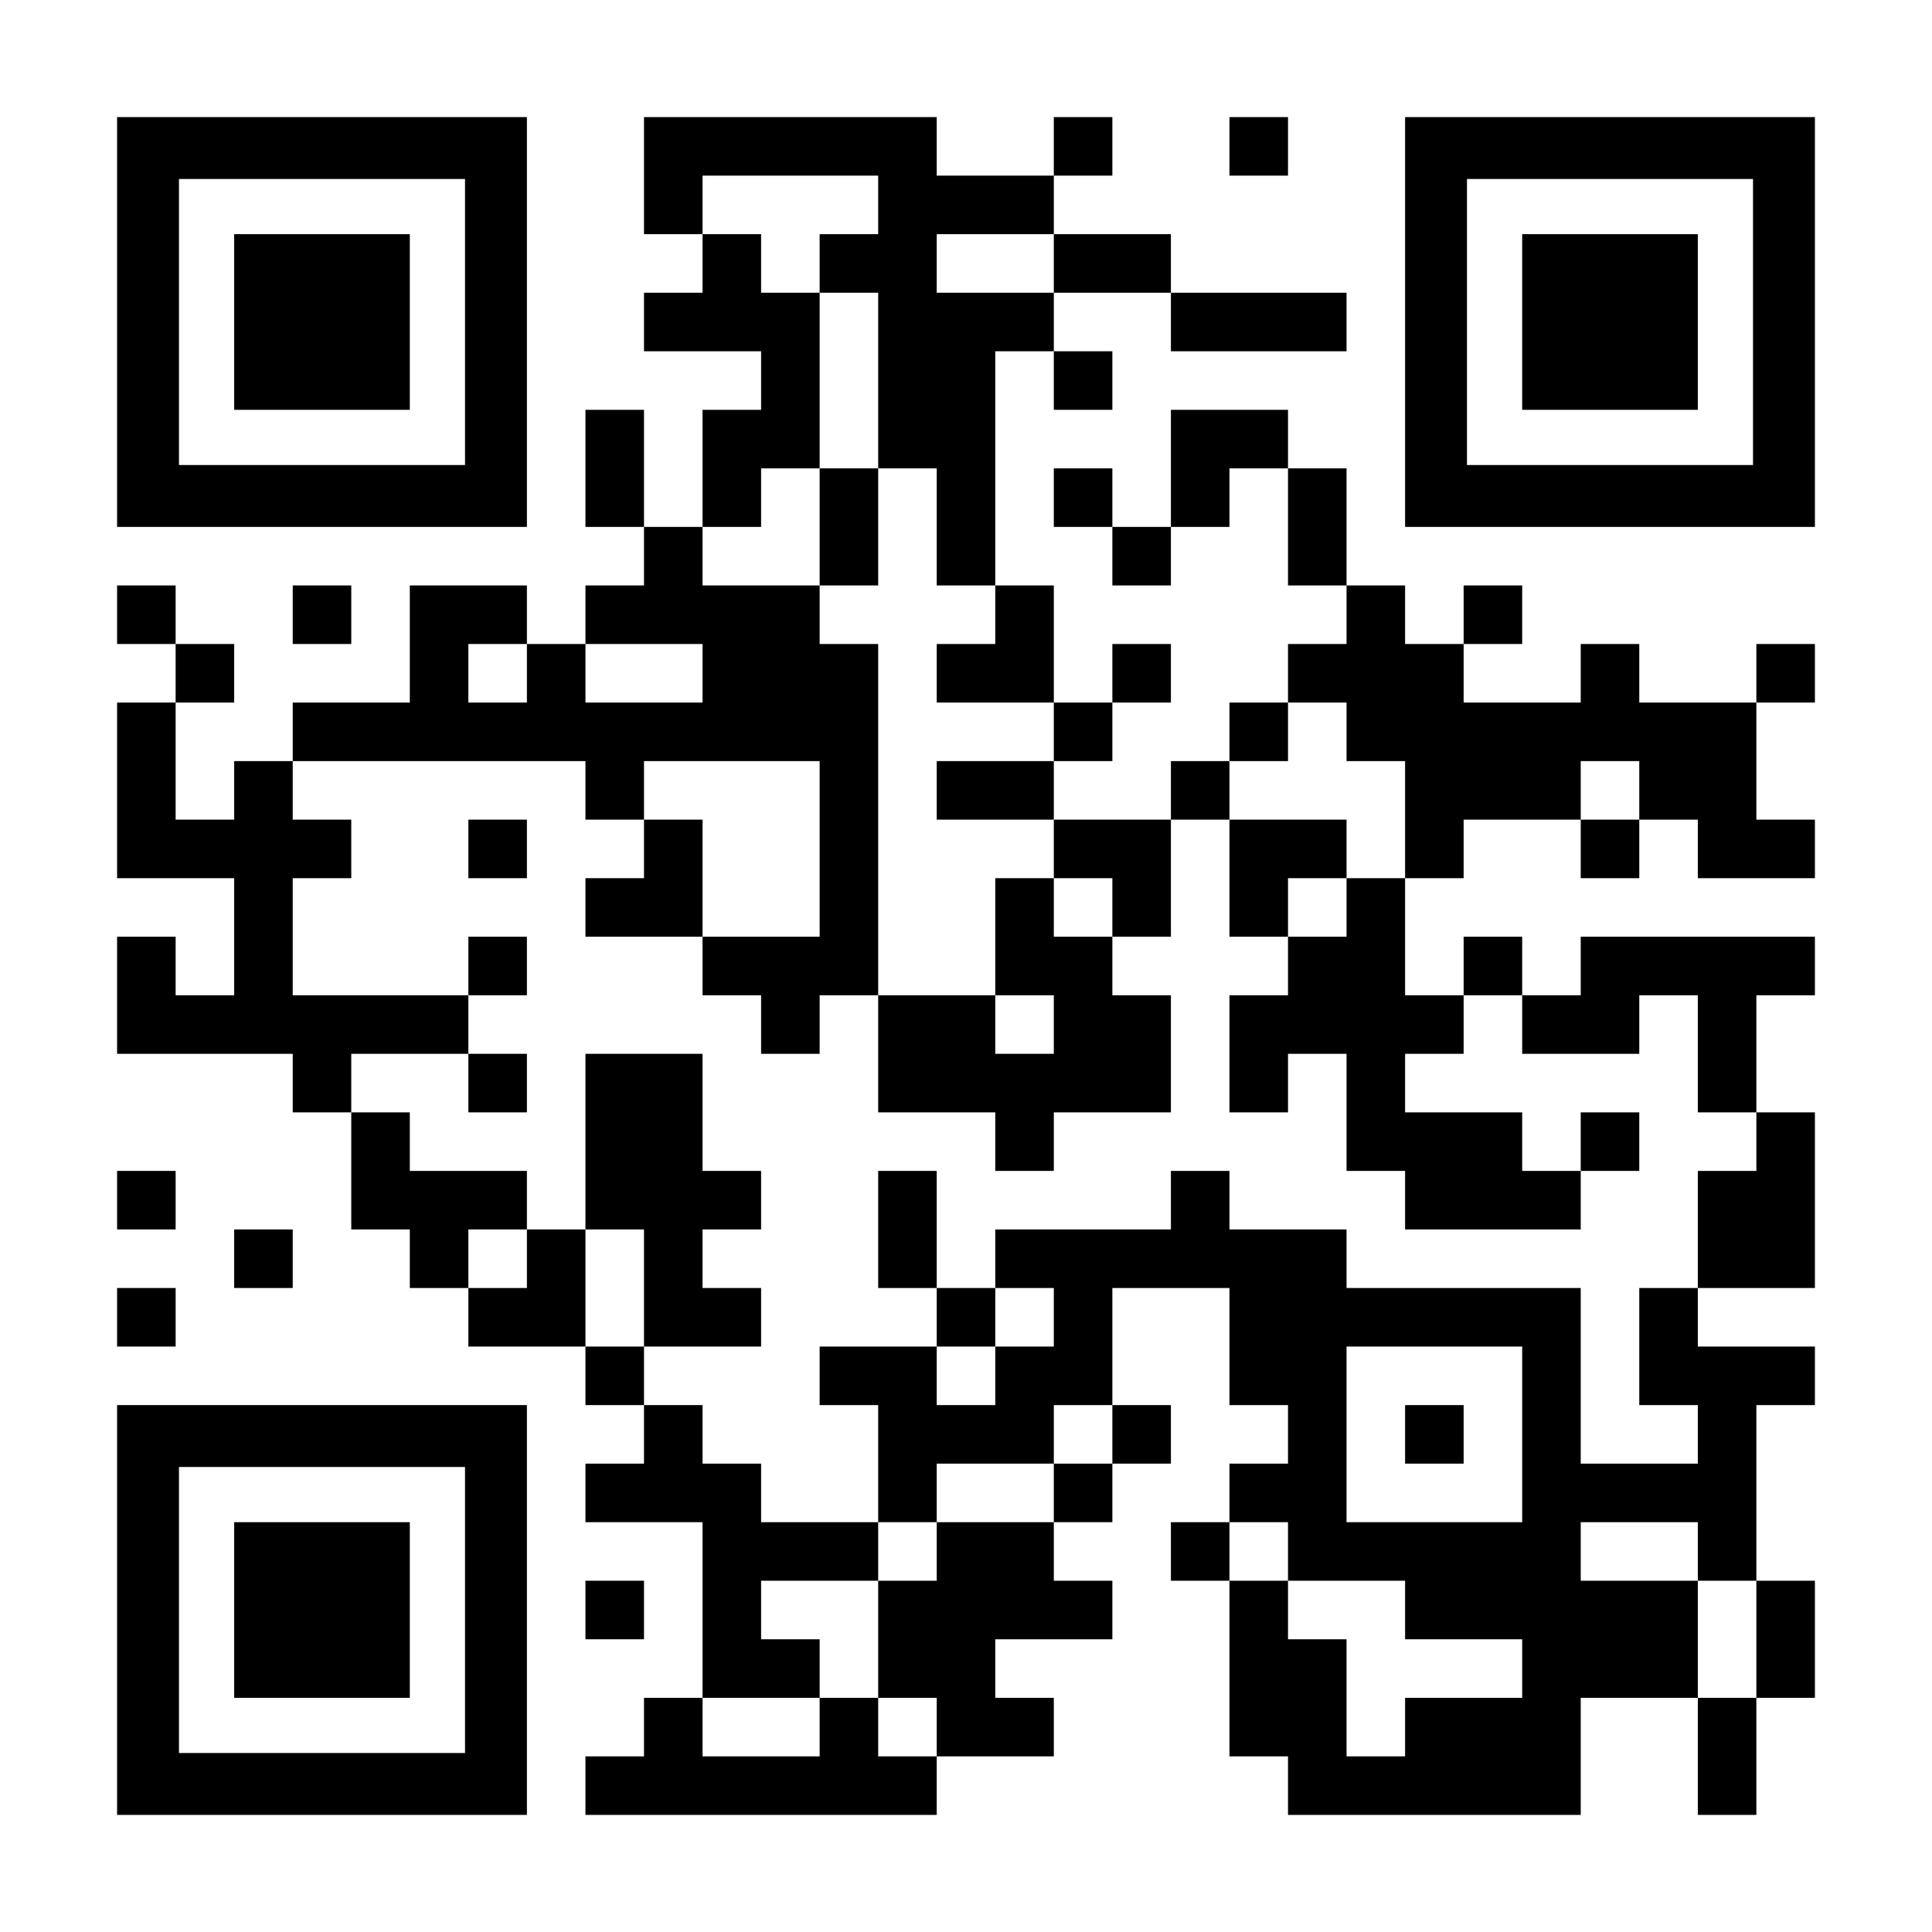 <?xml version="1.0" encoding="UTF-8" standalone="yes"?>
<svg version="1.0" xmlns="http://www.w3.org/2000/svg" width="1155px" height="1155px" viewBox="0 0 1155 1155" preserveAspectRatio="xMidYMid meet">
  <g transform="translate(0,1155) scale(0.1,-0.1)" fill="#000000" stroke="none">
    <path d="M700 9625 l0 -1225 1225 0 1225 0 0 1225 0 1225 -1225 0 -1225 0 0
-1225z m2080 0 l0 -855 -855 0 -855 0 0 855 0 855 855 0 855 0 0 -855z"/>
    <path d="M1400 9625 l0 -525 525 0 525 0 0 525 0 525 -525 0 -525 0 0 -525z"/>
    <path d="M3850 10500 l0 -350 175 0 175 0 0 -175 0 -175 -175 0 -175 0 0 -175
0 -175 350 0 350 0 0 -175 0 -175 -175 0 -175 0 0 -350 0 -350 -175 0 -175 0
0 350 0 350 -175 0 -175 0 0 -350 0 -350 175 0 175 0 0 -175 0 -175 -175 0
-175 0 0 -175 0 -175 -175 0 -175 0 0 175 0 175 -350 0 -350 0 0 -350 0 -350
-350 0 -350 0 0 -175 0 -175 -175 0 -175 0 0 -175 0 -175 -175 0 -175 0 0 350
0 350 175 0 175 0 0 175 0 175 -175 0 -175 0 0 175 0 175 -175 0 -175 0 0
-175 0 -175 175 0 175 0 0 -175 0 -175 -175 0 -175 0 0 -525 0 -525 350 0 350
0 0 -350 0 -350 -175 0 -175 0 0 175 0 175 -175 0 -175 0 0 -350 0 -350 525 0
525 0 0 -175 0 -175 175 0 175 0 0 -350 0 -350 175 0 175 0 0 -175 0 -175 175
0 175 0 0 -175 0 -175 350 0 350 0 0 -175 0 -175 175 0 175 0 0 -175 0 -175
-175 0 -175 0 0 -175 0 -175 350 0 350 0 0 -525 0 -525 -175 0 -175 0 0 -175
0 -175 -175 0 -175 0 0 -175 0 -175 1050 0 1050 0 0 175 0 175 350 0 350 0 0
175 0 175 -175 0 -175 0 0 175 0 175 350 0 350 0 0 175 0 175 -175 0 -175 0 0
175 0 175 175 0 175 0 0 175 0 175 175 0 175 0 0 175 0 175 -175 0 -175 0 0
350 0 350 350 0 350 0 0 -350 0 -350 175 0 175 0 0 -175 0 -175 -175 0 -175 0
0 -175 0 -175 -175 0 -175 0 0 -175 0 -175 175 0 175 0 0 -525 0 -525 175 0
175 0 0 -175 0 -175 875 0 875 0 0 350 0 350 350 0 350 0 0 -350 0 -350 175 0
175 0 0 350 0 350 175 0 175 0 0 350 0 350 -175 0 -175 0 0 525 0 525 175 0
175 0 0 175 0 175 -350 0 -350 0 0 175 0 175 350 0 350 0 0 525 0 525 -175 0
-175 0 0 350 0 350 175 0 175 0 0 175 0 175 -700 0 -700 0 0 -175 0 -175 -175
0 -175 0 0 175 0 175 -175 0 -175 0 0 -175 0 -175 -175 0 -175 0 0 350 0 350
175 0 175 0 0 175 0 175 350 0 350 0 0 -175 0 -175 175 0 175 0 0 175 0 175
175 0 175 0 0 -175 0 -175 350 0 350 0 0 175 0 175 -175 0 -175 0 0 350 0 350
175 0 175 0 0 175 0 175 -175 0 -175 0 0 -175 0 -175 -350 0 -350 0 0 175 0
175 -175 0 -175 0 0 -175 0 -175 -350 0 -350 0 0 175 0 175 175 0 175 0 0 175
0 175 -175 0 -175 0 0 -175 0 -175 -175 0 -175 0 0 175 0 175 -175 0 -175 0 0
350 0 350 -175 0 -175 0 0 175 0 175 -350 0 -350 0 0 -350 0 -350 -175 0 -175
0 0 175 0 175 -175 0 -175 0 0 -175 0 -175 175 0 175 0 0 -175 0 -175 175 0
175 0 0 175 0 175 175 0 175 0 0 175 0 175 175 0 175 0 0 -350 0 -350 175 0
175 0 0 -175 0 -175 -175 0 -175 0 0 -175 0 -175 -175 0 -175 0 0 -175 0 -175
-175 0 -175 0 0 -175 0 -175 -350 0 -350 0 0 175 0 175 175 0 175 0 0 175 0
175 175 0 175 0 0 175 0 175 -175 0 -175 0 0 -175 0 -175 -175 0 -175 0 0 350
0 350 -175 0 -175 0 0 700 0 700 175 0 175 0 0 -175 0 -175 175 0 175 0 0 175
0 175 -175 0 -175 0 0 175 0 175 350 0 350 0 0 -175 0 -175 525 0 525 0 0 175
0 175 -525 0 -525 0 0 175 0 175 -350 0 -350 0 0 175 0 175 175 0 175 0 0 175
0 175 -175 0 -175 0 0 -175 0 -175 -350 0 -350 0 0 175 0 175 -875 0 -875 0 0
-350z m1400 -175 l0 -175 -175 0 -175 0 0 -175 0 -175 175 0 175 0 0 -525 0
-525 175 0 175 0 0 -350 0 -350 175 0 175 0 0 -175 0 -175 -175 0 -175 0 0
-175 0 -175 350 0 350 0 0 -175 0 -175 -350 0 -350 0 0 -175 0 -175 350 0 350
0 0 -175 0 -175 175 0 175 0 0 -175 0 -175 175 0 175 0 0 350 0 350 175 0 175
0 0 175 0 175 175 0 175 0 0 175 0 175 175 0 175 0 0 -175 0 -175 175 0 175 0
0 -350 0 -350 -175 0 -175 0 0 -175 0 -175 -175 0 -175 0 0 -175 0 -175 -175
0 -175 0 0 -350 0 -350 175 0 175 0 0 175 0 175 175 0 175 0 0 -350 0 -350
175 0 175 0 0 -175 0 -175 525 0 525 0 0 175 0 175 -175 0 -175 0 0 175 0 175
-350 0 -350 0 0 175 0 175 175 0 175 0 0 175 0 175 175 0 175 0 0 -175 0 -175
350 0 350 0 0 175 0 175 175 0 175 0 0 -350 0 -350 175 0 175 0 0 -175 0 -175
-175 0 -175 0 0 -350 0 -350 -175 0 -175 0 0 -350 0 -350 175 0 175 0 0 -175
0 -175 -350 0 -350 0 0 525 0 525 -700 0 -700 0 0 175 0 175 -350 0 -350 0 0
175 0 175 -175 0 -175 0 0 -175 0 -175 -525 0 -525 0 0 -175 0 -175 175 0 175
0 0 -175 0 -175 -175 0 -175 0 0 -175 0 -175 -175 0 -175 0 0 175 0 175 -350
0 -350 0 0 -175 0 -175 175 0 175 0 0 -350 0 -350 175 0 175 0 0 175 0 175
350 0 350 0 0 175 0 175 175 0 175 0 0 -175 0 -175 -175 0 -175 0 0 -175 0
-175 -350 0 -350 0 0 -175 0 -175 -175 0 -175 0 0 -350 0 -350 175 0 175 0 0
-175 0 -175 -175 0 -175 0 0 175 0 175 -175 0 -175 0 0 -175 0 -175 -350 0
-350 0 0 175 0 175 350 0 350 0 0 175 0 175 -175 0 -175 0 0 175 0 175 350 0
350 0 0 175 0 175 -350 0 -350 0 0 175 0 175 -175 0 -175 0 0 175 0 175 -175
0 -175 0 0 175 0 175 -175 0 -175 0 0 350 0 350 -175 0 -175 0 0 -175 0 -175
-175 0 -175 0 0 175 0 175 175 0 175 0 0 175 0 175 -350 0 -350 0 0 175 0 175
-175 0 -175 0 0 175 0 175 350 0 350 0 0 175 0 175 -525 0 -525 0 0 350 0 350
175 0 175 0 0 175 0 175 -175 0 -175 0 0 175 0 175 875 0 875 0 0 -175 0 -175
175 0 175 0 0 175 0 175 525 0 525 0 0 -525 0 -525 -350 0 -350 0 0 -175 0
-175 175 0 175 0 0 -175 0 -175 175 0 175 0 0 175 0 175 175 0 175 0 0 1050 0
1050 -175 0 -175 0 0 175 0 175 -350 0 -350 0 0 175 0 175 175 0 175 0 0 175
0 175 175 0 175 0 0 525 0 525 -175 0 -175 0 0 175 0 175 -175 0 -175 0 0 175
0 175 525 0 525 0 0 -175z m1050 -350 l0 -175 -350 0 -350 0 0 175 0 175 350
0 350 0 0 -175z m-3150 -2450 l0 -175 -175 0 -175 0 0 175 0 175 175 0 175 0
0 -175z m1050 0 l0 -175 -350 0 -350 0 0 175 0 175 350 0 350 0 0 -175z m5600
-700 l0 -175 -175 0 -175 0 0 175 0 175 175 0 175 0 0 -175z m-700 -3850 l0
-525 -525 0 -525 0 0 525 0 525 525 0 525 0 0 -525z m-1400 -700 l0 -175 350
0 350 0 0 -175 0 -175 350 0 350 0 0 -175 0 -175 -350 0 -350 0 0 -175 0 -175
-175 0 -175 0 0 350 0 350 -175 0 -175 0 0 175 0 175 -175 0 -175 0 0 175 0
175 175 0 175 0 0 -175z m2450 0 l0 -175 175 0 175 0 0 -350 0 -350 -175 0
-175 0 0 350 0 350 -350 0 -350 0 0 175 0 175 350 0 350 0 0 -175z"/>
    <path d="M4900 8400 l0 -350 175 0 175 0 0 350 0 350 -175 0 -175 0 0 -350z"/>
    <path d="M2800 6475 l0 -175 175 0 175 0 0 175 0 175 -175 0 -175 0 0 -175z"/>
    <path d="M3850 6475 l0 -175 -175 0 -175 0 0 -175 0 -175 350 0 350 0 0 350 0
350 -175 0 -175 0 0 -175z"/>
    <path d="M7350 6300 l0 -350 175 0 175 0 0 175 0 175 175 0 175 0 0 175 0 175
-350 0 -350 0 0 -350z"/>
    <path d="M5950 5950 l0 -350 -350 0 -350 0 0 -350 0 -350 350 0 350 0 0 -175
0 -175 175 0 175 0 0 175 0 175 350 0 350 0 0 350 0 350 -175 0 -175 0 0 175
0 175 -175 0 -175 0 0 175 0 175 -175 0 -175 0 0 -350z m350 -525 l0 -175
-175 0 -175 0 0 175 0 175 175 0 175 0 0 -175z"/>
    <path d="M2800 5775 l0 -175 175 0 175 0 0 175 0 175 -175 0 -175 0 0 -175z"/>
    <path d="M2800 5075 l0 -175 175 0 175 0 0 175 0 175 -175 0 -175 0 0 -175z"/>
    <path d="M3500 4725 l0 -525 175 0 175 0 0 -350 0 -350 350 0 350 0 0 175 0
175 -175 0 -175 0 0 175 0 175 175 0 175 0 0 175 0 175 -175 0 -175 0 0 350 0
350 -350 0 -350 0 0 -525z"/>
    <path d="M9450 4725 l0 -175 175 0 175 0 0 175 0 175 -175 0 -175 0 0 -175z"/>
    <path d="M5250 4200 l0 -350 175 0 175 0 0 -175 0 -175 175 0 175 0 0 175 0
175 -175 0 -175 0 0 350 0 350 -175 0 -175 0 0 -350z"/>
    <path d="M8400 2975 l0 -175 175 0 175 0 0 175 0 175 -175 0 -175 0 0 -175z"/>
    <path d="M7350 10675 l0 -175 175 0 175 0 0 175 0 175 -175 0 -175 0 0 -175z"/>
    <path d="M8400 9625 l0 -1225 1225 0 1225 0 0 1225 0 1225 -1225 0 -1225 0 0
-1225z m2080 0 l0 -855 -855 0 -855 0 0 855 0 855 855 0 855 0 0 -855z"/>
    <path d="M9100 9625 l0 -525 525 0 525 0 0 525 0 525 -525 0 -525 0 0 -525z"/>
    <path d="M1750 7875 l0 -175 175 0 175 0 0 175 0 175 -175 0 -175 0 0 -175z"/>
    <path d="M700 4375 l0 -175 175 0 175 0 0 175 0 175 -175 0 -175 0 0 -175z"/>
    <path d="M1400 4025 l0 -175 175 0 175 0 0 175 0 175 -175 0 -175 0 0 -175z"/>
    <path d="M700 3675 l0 -175 175 0 175 0 0 175 0 175 -175 0 -175 0 0 -175z"/>
    <path d="M700 1925 l0 -1225 1225 0 1225 0 0 1225 0 1225 -1225 0 -1225 0 0
-1225z m2080 0 l0 -855 -855 0 -855 0 0 855 0 855 855 0 855 0 0 -855z"/>
    <path d="M1400 1925 l0 -525 525 0 525 0 0 525 0 525 -525 0 -525 0 0 -525z"/>
    <path d="M3500 1925 l0 -175 175 0 175 0 0 175 0 175 -175 0 -175 0 0 -175z"/>
  </g>
</svg>